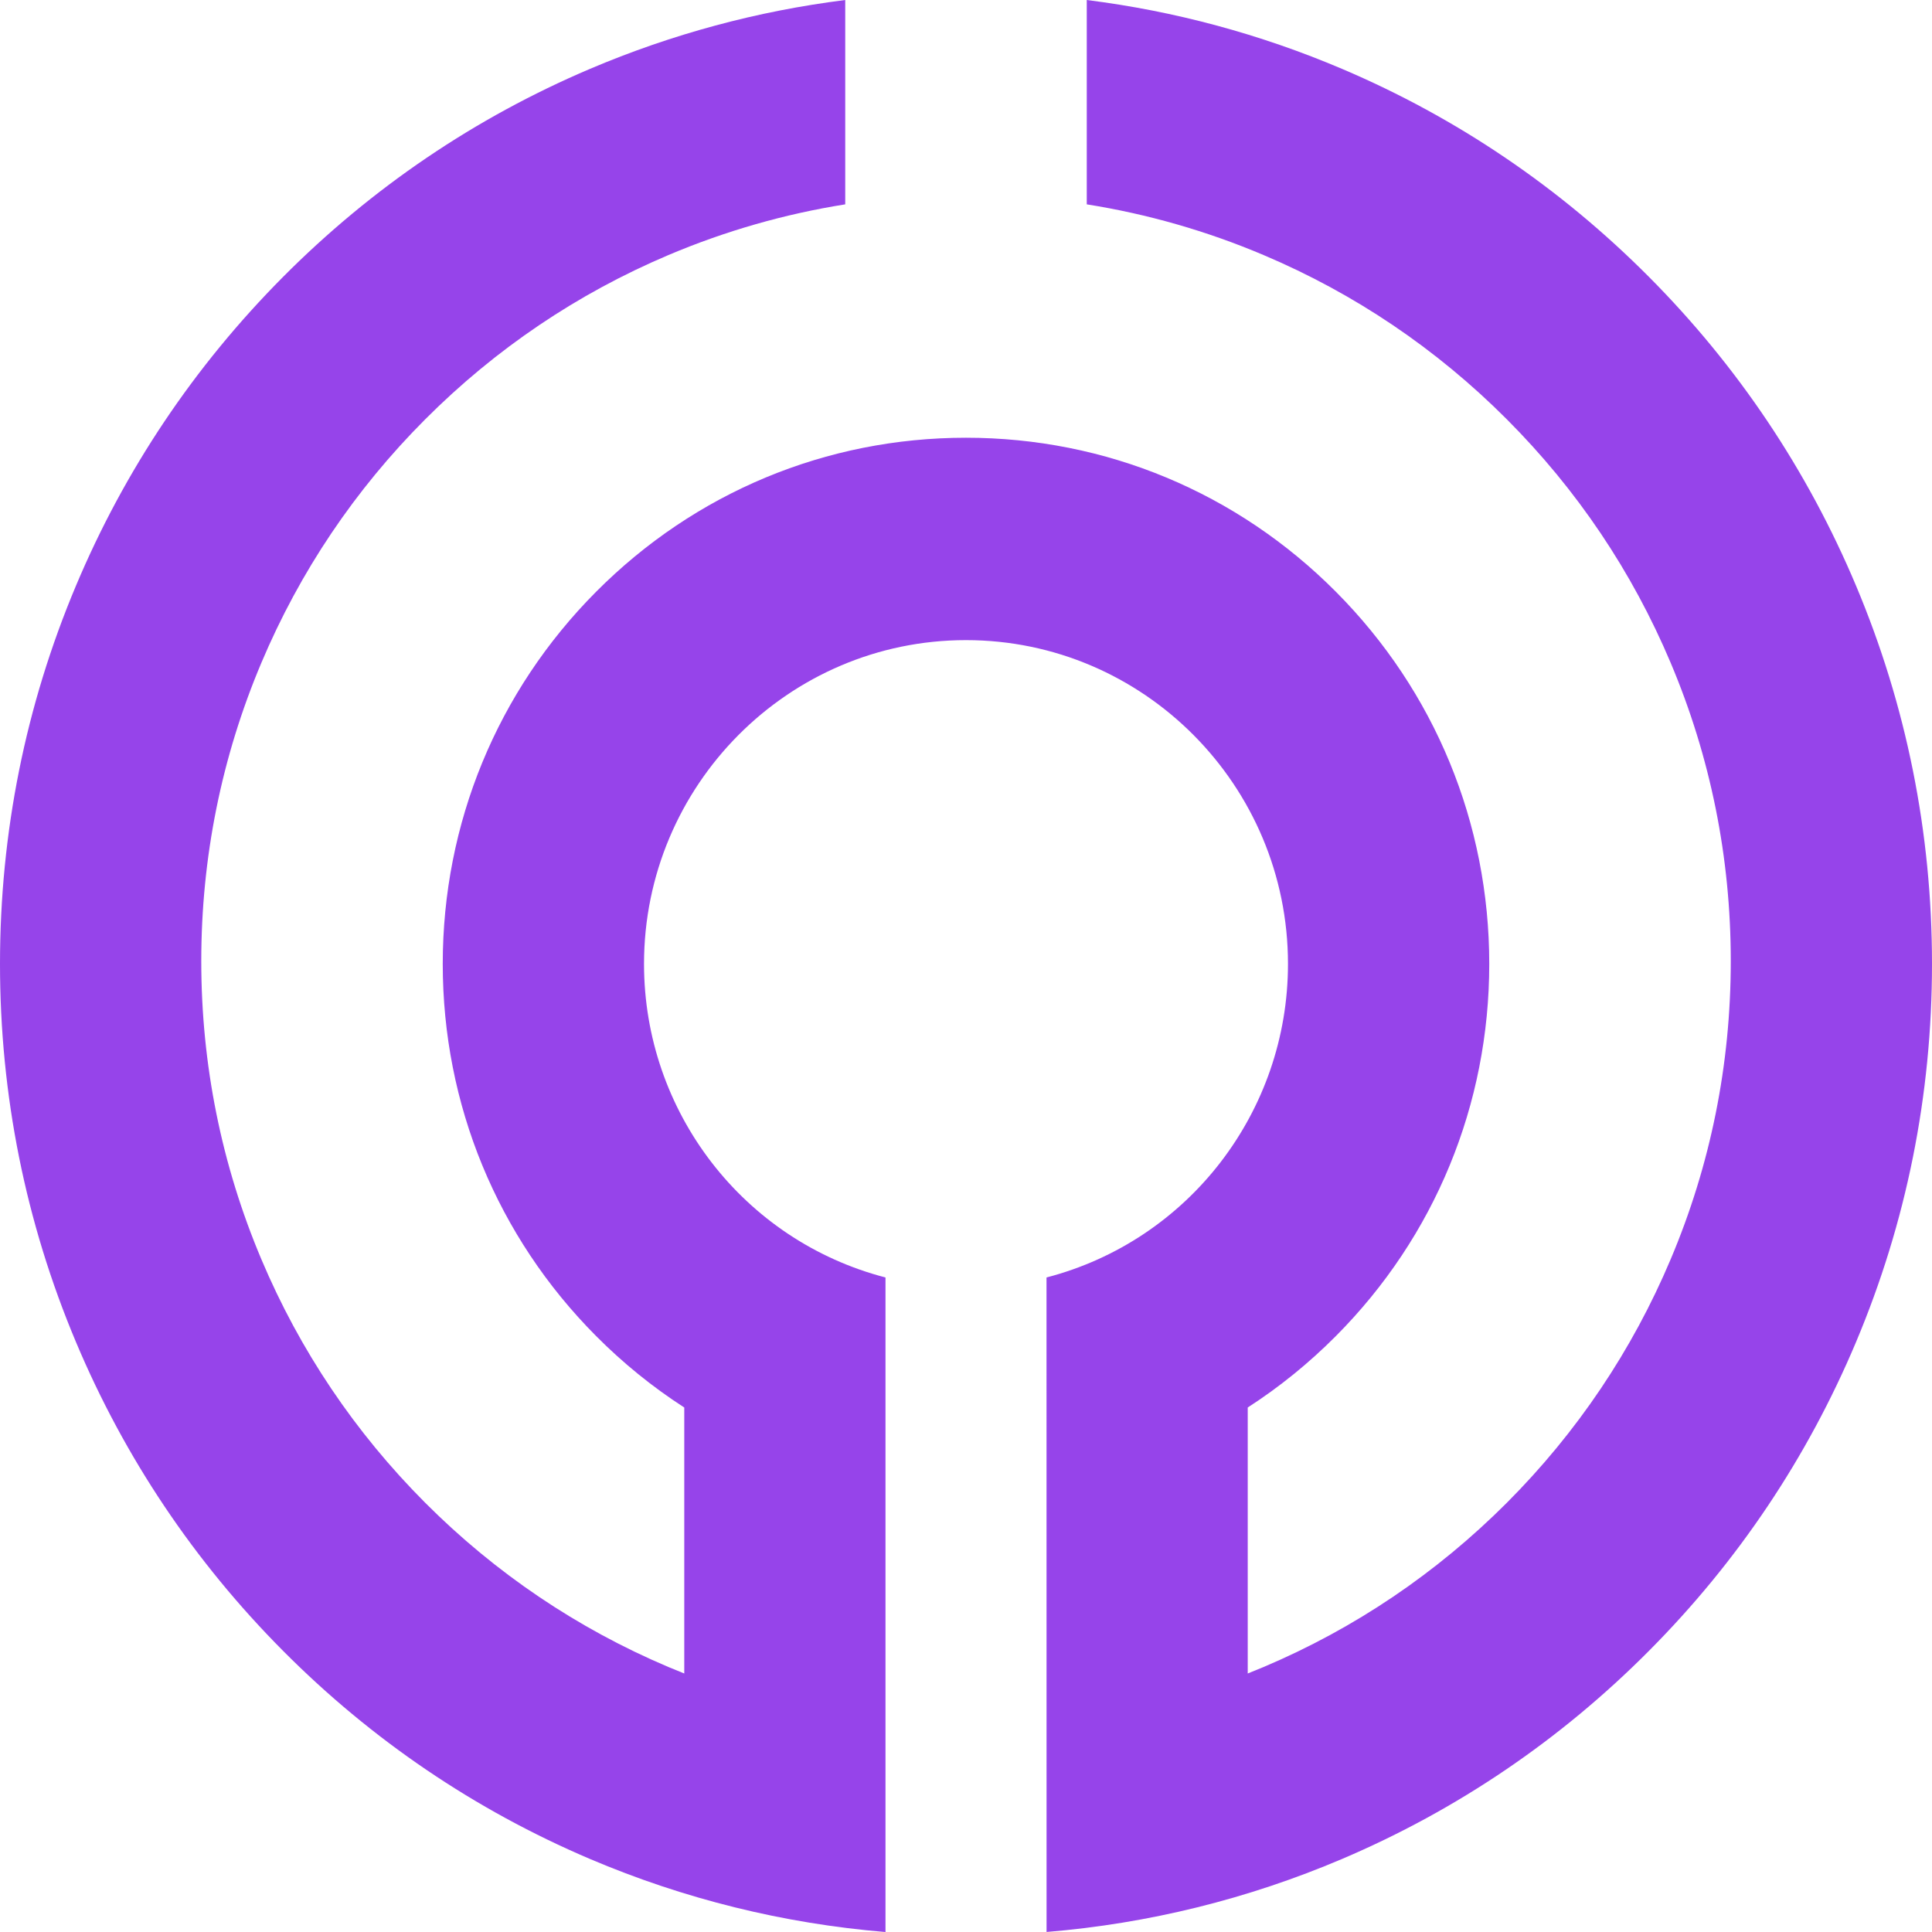 <svg width="79" height="79" viewBox="0 0 79 79" fill="none" xmlns="http://www.w3.org/2000/svg">
<path d="M36.208 79.001C32.039 78.656 27.973 77.65 24.125 76.014C19.422 74.012 15.198 71.148 11.57 67.499C7.942 63.851 5.094 59.603 3.105 54.874C1.045 49.978 0 44.776 0 39.414C0 34.051 1.045 28.849 3.105 23.953C5.094 19.224 7.942 14.976 11.57 11.327C15.198 7.679 19.423 4.815 24.125 2.816C27.465 1.397 30.976 0.449 34.562 0.001V8.356C32.084 8.749 29.65 9.447 27.328 10.431C23.608 12.007 20.264 14.265 17.389 17.144C14.517 20.02 12.263 23.371 10.687 27.103C9.057 30.964 8.23 35.068 8.23 39.299C8.23 43.528 9.057 47.631 10.687 51.492C12.263 55.224 14.517 58.574 17.389 61.451C20.262 64.328 23.607 66.586 27.328 68.163C27.571 68.265 27.785 68.352 27.98 68.429V57.553C26.688 56.721 25.473 55.736 24.371 54.627C20.33 50.565 18.104 45.162 18.104 39.414C18.104 33.668 20.33 28.265 24.371 24.201C28.413 20.137 33.785 17.899 39.499 17.899C45.214 17.899 50.587 20.137 54.629 24.201C58.67 28.264 60.896 33.666 60.896 39.414C60.896 45.163 58.67 50.566 54.629 54.627C53.526 55.736 52.312 56.721 51.02 57.553V68.429C51.201 68.357 51.403 68.276 51.672 68.163C55.394 66.586 58.739 64.328 61.613 61.451C64.485 58.572 66.74 55.221 68.314 51.492C69.945 47.631 70.772 43.528 70.772 39.299C70.772 35.068 69.945 30.964 68.314 27.103C66.739 23.371 64.484 20.02 61.613 17.144C58.739 14.265 55.394 12.007 51.672 10.431C49.352 9.447 46.918 8.749 44.438 8.356V0.001C48.026 0.449 51.538 1.397 54.876 2.816C59.576 4.814 63.8 7.677 67.431 11.327C71.058 14.974 73.905 19.221 75.895 23.953C77.955 28.849 79 34.051 79 39.414C79 44.776 77.955 49.978 75.895 54.874C73.905 59.605 71.058 63.853 67.431 67.499C63.805 71.147 59.581 74.011 54.876 76.014C51.027 77.651 46.962 78.656 42.794 78.999L42.792 52.236C48.606 50.725 52.666 45.453 52.666 39.414C52.666 32.114 46.76 26.175 39.499 26.175C32.24 26.175 26.334 32.114 26.334 39.414C26.334 45.453 30.394 50.726 36.208 52.236V79.001Z" fill="#9644EA"/>
</svg>

